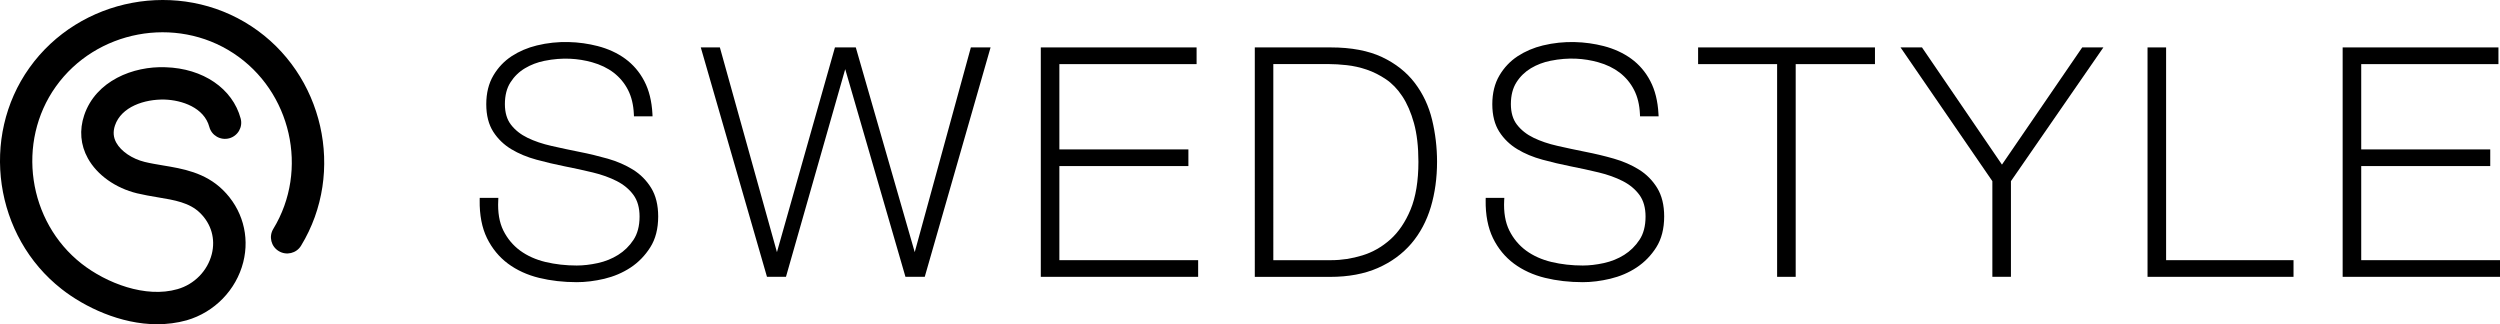 <?xml version="1.0" encoding="utf-8"?>
<!-- Generator: Adobe Illustrator 23.0.1, SVG Export Plug-In . SVG Version: 6.00 Build 0)  -->
<svg version="1.1" id="Lager_1" xmlns="http://www.w3.org/2000/svg" xmlns:xlink="http://www.w3.org/1999/xlink" x="0px" y="0px"
	 viewBox="0 0 481.89 62.5" style="enable-background:new 0 0 481.89 62.5;" xml:space="preserve">
<path d="M30.29,62.5c-7.09,0-14.02-3.33-18.41-6.78C-1.09,45.58-3.87,26.44,5.67,13.07C15.34-0.49,34.53-4.08,48.44,5.05
	c13.94,9.14,18.24,28.12,9.59,42.31c-0.89,1.47-2.82,1.94-4.3,1.04c-1.48-0.89-1.95-2.81-1.05-4.28
	c6.92-11.35,3.47-26.54-7.69-33.86c-11.14-7.31-26.49-4.42-34.23,6.43c-7.63,10.7-5.4,26.01,4.97,34.14
	c4.76,3.73,12.33,6.69,18.5,4.9c3.24-0.93,5.77-3.52,6.59-6.74c0.74-2.92-0.08-5.82-2.26-7.95c-2.03-1.99-4.89-2.47-8.21-3.02
	c-1.33-0.22-2.65-0.45-3.94-0.76c-4.15-1.01-7.69-3.53-9.47-6.74c-1.43-2.58-1.67-5.45-0.71-8.31c2.24-6.65,9.45-9.49,15.67-9.25
	c7.25,0.22,12.93,4.1,14.49,9.88c0.45,1.66-0.54,3.37-2.21,3.82c-1.68,0.44-3.39-0.54-3.83-2.2c-1-3.72-5.28-5.17-8.64-5.27
	c-3.85-0.09-8.33,1.38-9.55,5c-0.4,1.2-0.32,2.28,0.26,3.32c0.92,1.66,3.06,3.11,5.47,3.7c1.14,0.28,2.32,0.47,3.49,0.67
	c3.81,0.63,8.13,1.35,11.57,4.72c3.75,3.67,5.22,8.88,3.94,13.93c-1.36,5.36-5.54,9.66-10.91,11.21
	C34.11,62.26,32.19,62.5,30.29,62.5"/>
<path d="M111.18,54.39c-2.58,0-5.02-0.28-7.27-0.83c-2.28-0.56-4.29-1.48-5.99-2.74c-1.71-1.27-3.07-2.93-4.05-4.92
	c-0.98-2-1.45-4.46-1.41-7.31l0.01-0.45h3.59l-0.02,0.48c-0.12,2.3,0.21,4.25,0.98,5.81c0.78,1.56,1.86,2.86,3.23,3.87
	c1.38,1.01,3.03,1.75,4.9,2.2c1.9,0.45,3.92,0.68,6.02,0.68c1.27,0,2.63-0.16,4.06-0.47c1.42-0.31,2.74-0.84,3.92-1.58
	c1.17-0.73,2.17-1.7,2.96-2.9c0.77-1.17,1.17-2.68,1.17-4.48c0-1.71-0.4-3.12-1.19-4.19c-0.8-1.09-1.88-1.98-3.21-2.66
	c-1.35-0.69-2.92-1.25-4.63-1.66c-1.7-0.41-3.52-0.81-5.41-1.18c-1.83-0.36-3.65-0.8-5.43-1.28c-1.81-0.49-3.44-1.17-4.85-2.02
	c-1.43-0.86-2.6-1.99-3.48-3.36c-0.89-1.39-1.35-3.17-1.35-5.31c0-2.14,0.46-4,1.37-5.54c0.9-1.53,2.09-2.78,3.54-3.73
	c1.43-0.93,3.07-1.63,4.84-2.06c4.1-1.01,8.22-0.78,11.72,0.12c2.01,0.52,3.8,1.34,5.31,2.44c1.52,1.11,2.77,2.56,3.68,4.31
	c0.92,1.75,1.44,3.87,1.57,6.31l0.02,0.48h-3.58l-0.02-0.43c-0.08-1.79-0.46-3.36-1.13-4.66c-0.67-1.31-1.6-2.42-2.75-3.31
	c-1.16-0.89-2.57-1.57-4.18-2.02c-2.65-0.73-5.65-0.99-9.19-0.27c-1.34,0.27-2.6,0.75-3.74,1.43c-1.13,0.67-2.07,1.58-2.79,2.71
	c-0.72,1.11-1.08,2.53-1.08,4.21c0,1.63,0.4,2.97,1.18,3.97c0.8,1.03,1.87,1.88,3.18,2.51c1.33,0.65,2.89,1.18,4.63,1.57
	c1.77,0.4,3.57,0.79,5.39,1.15c1.85,0.36,3.69,0.81,5.46,1.31c1.78,0.51,3.41,1.22,4.85,2.11c1.45,0.9,2.63,2.1,3.52,3.55
	c0.89,1.46,1.34,3.3,1.34,5.48c0,2.35-0.51,4.35-1.53,5.95c-1,1.58-2.28,2.9-3.8,3.9c-1.52,1-3.22,1.72-5.06,2.16
	C114.64,54.17,112.86,54.39,111.18,54.39"/>
<polygon points="178.25,53.36 174.53,53.36 174.44,53.04 162.92,13.33 151.5,53.36 147.84,53.36 135.08,9.14 138.76,9.14 
	149.76,48.6 160.94,9.14 164.96,9.14 176.32,48.6 187.14,9.14 190.94,9.14 "/>
<polygon points="230.95,53.36 200.62,53.36 200.62,9.14 230.65,9.14 230.65,12.36 204.2,12.36 204.2,28.8 229.07,28.8 229.07,32.01 
	204.2,32.01 204.2,50.15 230.95,50.15 "/>
<path d="M256.4,53.37h-14.53V9.14h14.65c3.93,0,7.25,0.63,9.87,1.86c2.62,1.24,4.75,2.92,6.32,4.99c1.57,2.06,2.69,4.44,3.33,7.08
	c0.63,2.61,0.96,5.34,0.96,8.11c0,3.1-0.4,6.03-1.2,8.72c-0.81,2.7-2.07,5.07-3.76,7.05c-1.7,1.98-3.86,3.57-6.44,4.7
	C263.01,52.79,259.92,53.37,256.4,53.37 M245.45,50.15h11.19c1.98,0,3.98-0.31,5.96-0.92c1.97-0.6,3.78-1.63,5.38-3.06
	c1.6-1.42,2.92-3.37,3.92-5.78c1-2.42,1.51-5.52,1.51-9.2c0-2.89-0.29-5.4-0.86-7.46c-0.57-2.04-1.32-3.78-2.25-5.18
	c-0.91-1.38-1.98-2.48-3.15-3.27c-1.19-0.8-2.44-1.43-3.71-1.86s-2.56-0.72-3.85-0.86c-1.27-0.14-2.45-0.21-3.5-0.21h-10.65V50.15z"
	/>
<path d="M305.09,54.39c-2.58,0-5.02-0.28-7.27-0.83c-2.28-0.56-4.29-1.48-5.99-2.74c-1.71-1.27-3.07-2.92-4.05-4.92
	c-0.97-2-1.45-4.46-1.41-7.31l0.01-0.45h3.59l-0.03,0.48c-0.12,2.3,0.22,4.26,0.99,5.81c0.78,1.56,1.86,2.86,3.23,3.87
	c1.38,1.01,3.03,1.75,4.91,2.2c1.89,0.45,3.92,0.68,6.02,0.68c1.27,0,2.63-0.16,4.06-0.47c1.42-0.31,2.74-0.84,3.92-1.58
	c1.16-0.73,2.16-1.7,2.95-2.9c0.78-1.17,1.17-2.68,1.17-4.48c0-1.71-0.4-3.12-1.19-4.19c-0.8-1.09-1.88-1.98-3.21-2.66
	c-1.35-0.69-2.92-1.25-4.63-1.66c-1.71-0.41-3.53-0.81-5.41-1.18c-1.83-0.36-3.66-0.8-5.43-1.28c-1.81-0.49-3.44-1.17-4.84-2.02
	c-1.43-0.86-2.6-1.99-3.48-3.36c-0.89-1.39-1.35-3.17-1.35-5.31c0-2.14,0.46-4,1.37-5.54c0.9-1.53,2.09-2.78,3.54-3.73
	c1.43-0.93,3.07-1.63,4.84-2.06c4.1-1,8.21-0.78,11.72,0.12c2.01,0.52,3.79,1.34,5.31,2.44c1.53,1.11,2.77,2.56,3.68,4.31
	c0.92,1.75,1.44,3.87,1.57,6.31l0.03,0.48h-3.58l-0.02-0.43c-0.08-1.79-0.46-3.36-1.14-4.67c-0.67-1.31-1.6-2.42-2.75-3.31
	c-1.16-0.89-2.56-1.57-4.18-2.02c-2.65-0.73-5.65-0.99-9.19-0.27c-1.35,0.27-2.6,0.75-3.75,1.43c-1.12,0.67-2.07,1.58-2.79,2.71
	c-0.71,1.11-1.08,2.53-1.08,4.21c0,1.63,0.4,2.97,1.18,3.97c0.81,1.04,1.87,1.88,3.18,2.51c1.33,0.65,2.89,1.18,4.63,1.57
	c1.77,0.4,3.57,0.79,5.39,1.15c1.84,0.36,3.69,0.8,5.47,1.31c1.78,0.51,3.41,1.22,4.84,2.11c1.45,0.9,2.63,2.1,3.52,3.55
	c0.89,1.46,1.34,3.3,1.34,5.48c0,2.35-0.51,4.35-1.52,5.95c-1,1.58-2.28,2.89-3.81,3.9c-1.51,1-3.22,1.72-5.06,2.16
	C308.55,54.17,306.77,54.39,305.09,54.39"/>
<polygon points="346.13,53.36 342.55,53.36 342.55,12.36 327.32,12.36 327.32,9.14 361.41,9.14 361.41,12.36 346.13,12.36 "/>
<polygon points="387.62,53.36 384.04,53.36 384.04,34.92 366.34,9.14 370.48,9.14 370.61,9.34 385.89,31.73 401.36,9.14 
	405.44,9.14 387.62,34.92 "/>
<polygon points="442.09,53.36 413.95,53.36 413.95,9.14 417.53,9.14 417.53,50.15 442.09,50.15 "/>
<polygon points="481.89,53.36 451.56,53.36 451.56,9.14 481.59,9.14 481.59,12.36 455.14,12.36 455.14,28.8 480.01,28.8 
	480.01,32.01 455.14,32.01 455.14,50.15 481.89,50.15 "/>
</svg>
